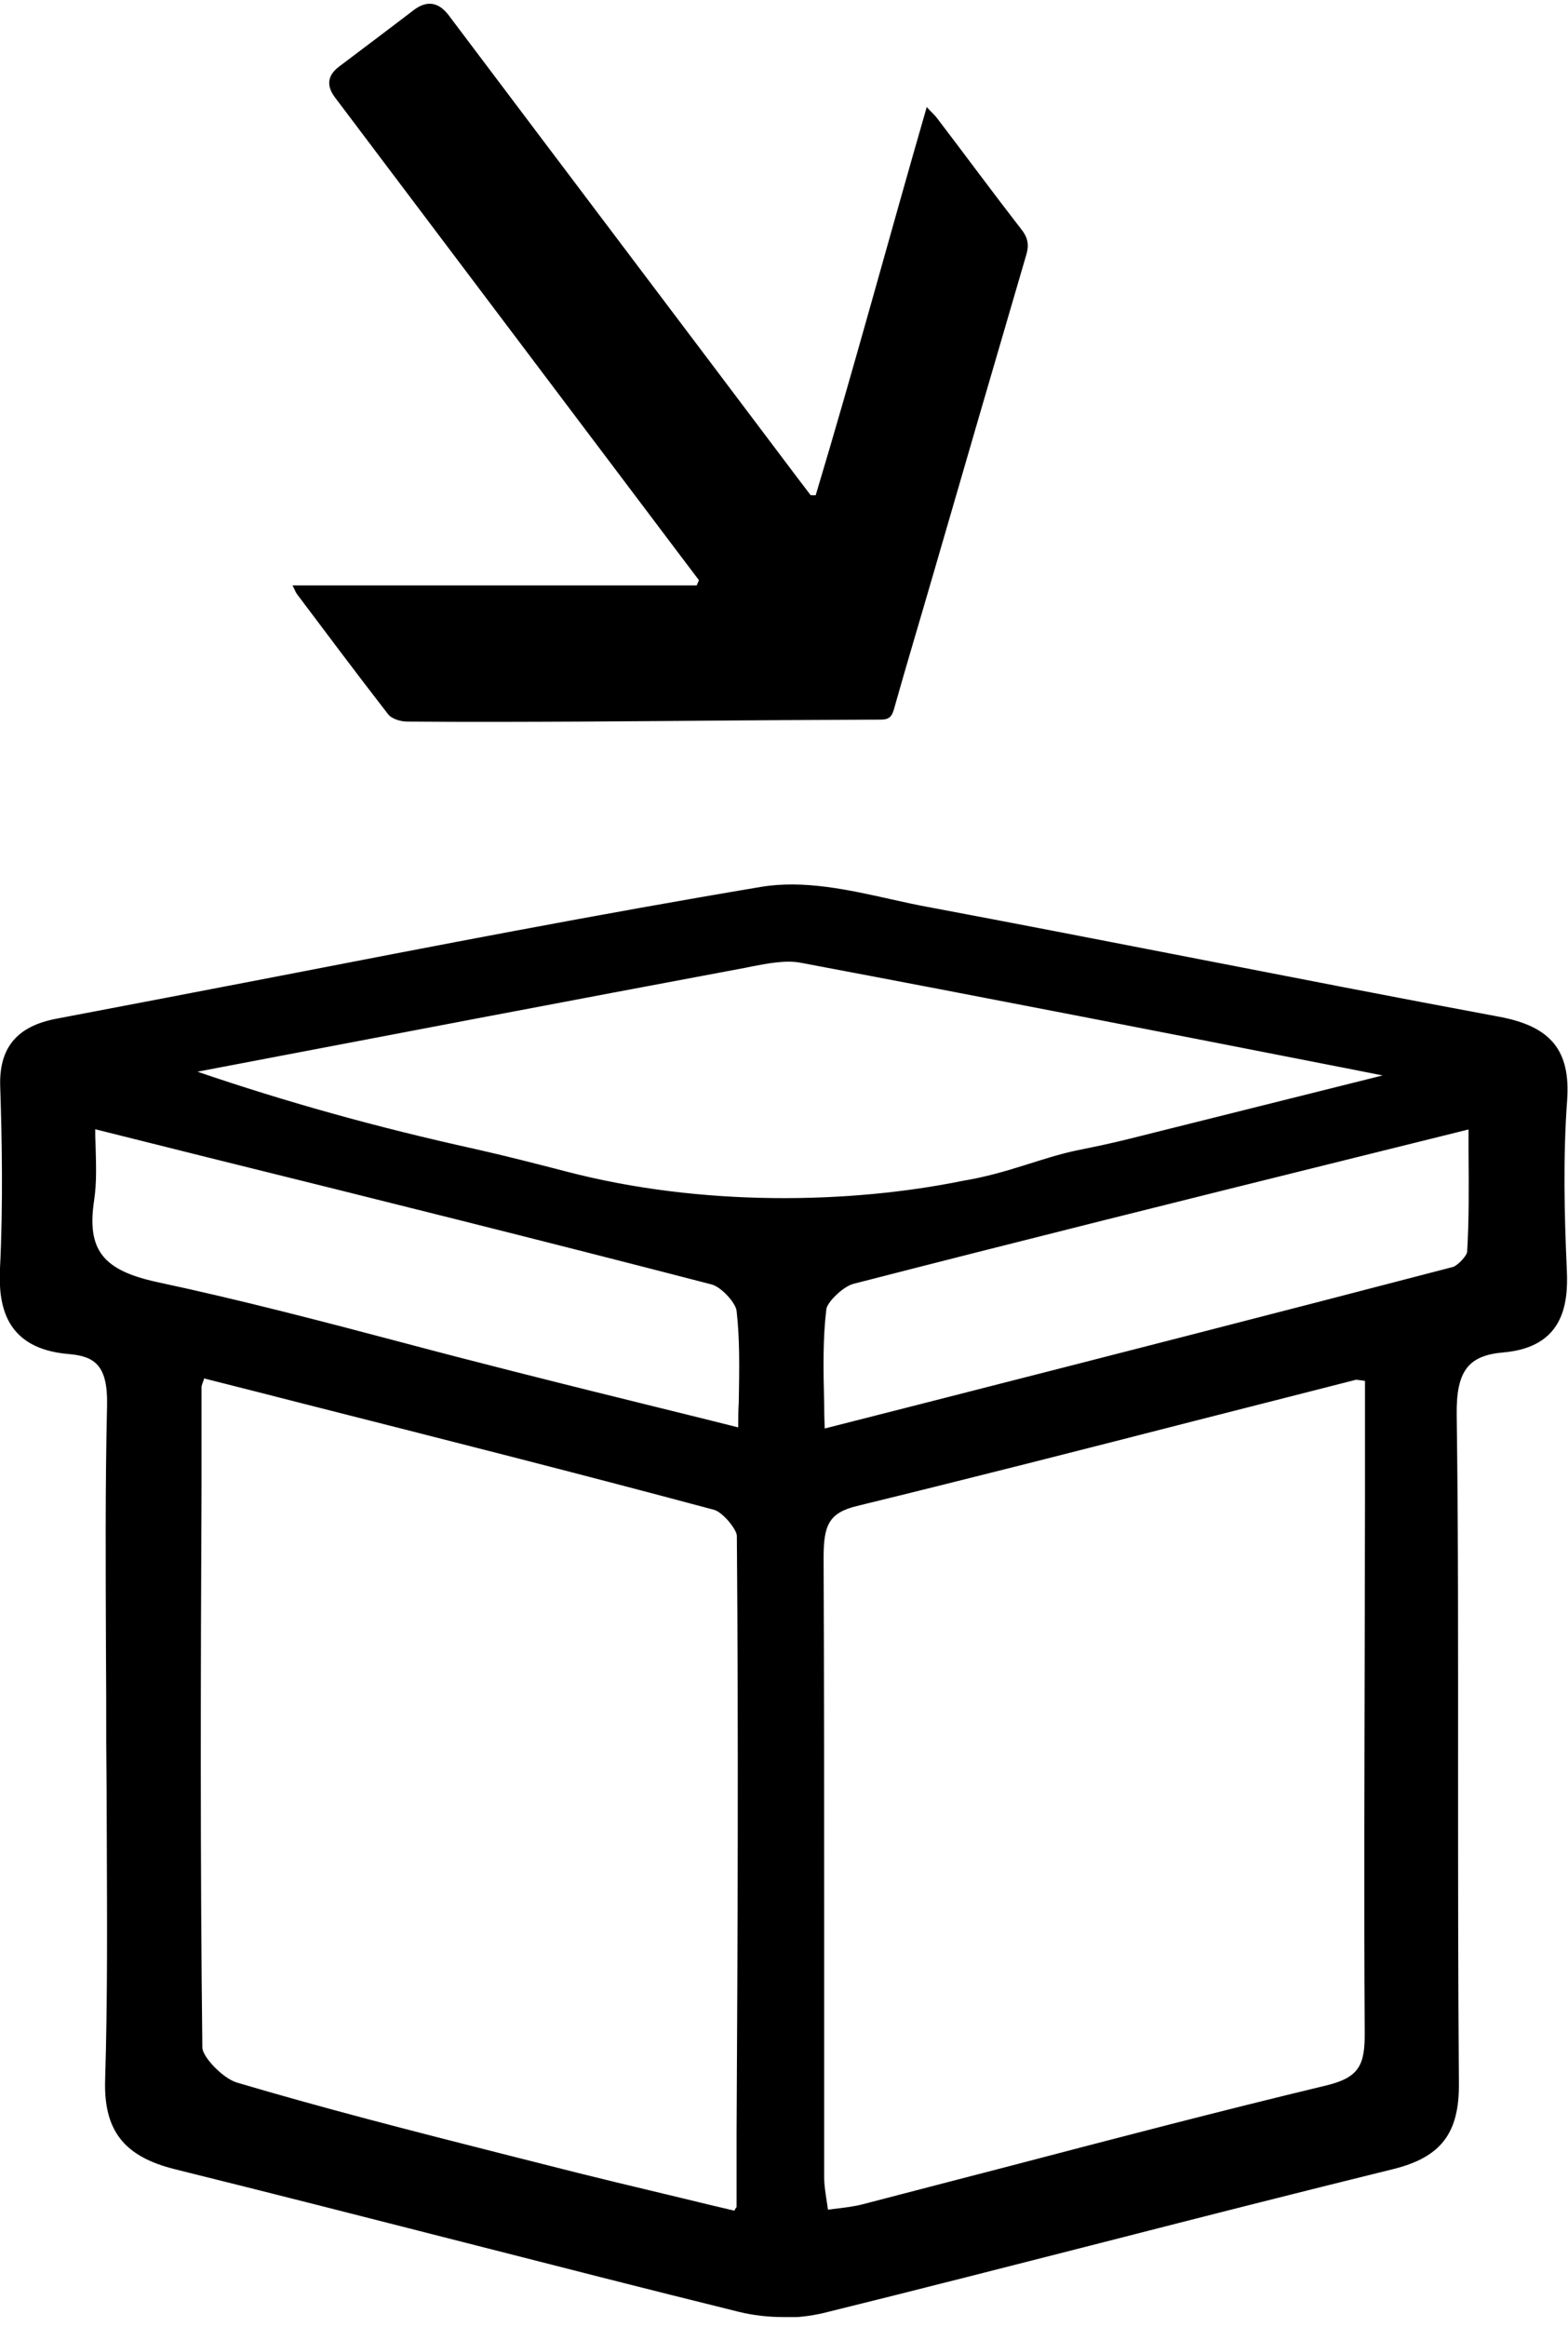 <svg width="145" height="215" viewBox="0 0 145 215" fill="none" xmlns="http://www.w3.org/2000/svg">
<g clip-path="url(#clip0_1095_9546)">
<path d="M11.204 161.039C11.204 150.649 11.051 140.259 11.28 129.895C11.357 126.202 10.211 124.089 6.493 123.783C2.444 123.452 1.196 121.287 1.4 117.366C1.68 111.712 1.604 106.034 1.425 100.38C1.324 97.299 2.648 96.026 5.525 95.491C27.222 91.391 48.842 86.96 70.589 83.319C75.351 82.529 80.623 84.235 85.588 85.177C103.211 88.488 120.782 92.053 138.404 95.313C142.224 96.026 143.879 97.452 143.573 101.577C143.191 106.823 143.319 112.145 143.548 117.417C143.701 120.931 142.988 123.197 138.939 123.554C134.686 123.936 133.285 126.228 133.336 130.71C133.616 151.286 133.336 171.862 133.54 192.438C133.591 196.41 132.292 198.117 128.523 199.033C110.952 203.362 93.432 207.972 75.861 212.301C73.594 212.861 70.946 212.81 68.68 212.25C51.287 207.946 33.945 203.388 16.552 199.11C12.63 198.142 10.949 196.512 11.102 192.183C11.433 181.819 11.204 171.429 11.204 161.039ZM18.003 125.769C17.57 127.094 17.265 127.603 17.265 128.138C17.214 148.485 17.087 168.857 17.341 189.204C17.341 190.783 19.761 193.227 21.518 193.737C30.914 196.538 40.413 198.881 49.911 201.3C56.202 202.904 62.542 204.381 68.629 205.858C69.214 204.789 69.545 204.457 69.545 204.126C69.622 183.398 69.724 162.669 69.571 141.94C69.571 140.641 67.763 138.553 66.439 138.197C50.472 133.918 34.428 129.92 18.029 125.744L18.003 125.769ZM127.632 126.381C126.079 126.253 125.493 126.05 125.009 126.177C109.653 130.073 94.349 134.071 78.968 137.84C75.326 138.731 74.791 140.794 74.817 143.977C74.893 163.025 74.842 182.099 74.868 201.147C74.868 202.573 75.199 203.999 75.428 205.756C77.338 205.476 78.815 205.4 80.215 205.043C94.451 201.376 108.635 197.505 122.946 194.093C126.792 193.176 127.606 191.368 127.606 187.829C127.505 171.403 127.606 155.004 127.657 138.578C127.657 134.504 127.657 130.455 127.657 126.381H127.632ZM132.063 99.718C129.949 98.674 129.364 98.216 128.727 98.088C110.596 94.523 92.49 90.984 74.333 87.546C72.576 87.215 70.589 87.648 68.756 88.004C51.898 91.162 35.065 94.345 18.207 97.579C16.756 97.859 15.38 98.471 13.98 98.929C24.013 102.57 33.792 105.295 43.672 107.485C58.901 110.872 73.925 117.264 89.943 110.388C94.552 108.402 99.773 107.791 104.688 106.543C113.346 104.378 121.979 102.214 132.037 99.693L132.063 99.718ZM7.41 102.57C7.41 105.906 7.715 108.351 7.359 110.719C6.518 116.296 8.81 118.665 14.311 119.836C25.363 122.179 36.262 125.311 47.212 128.087C54.444 129.92 61.676 131.677 69.673 133.689C69.673 128.825 69.978 124.853 69.52 120.982C69.367 119.632 67.534 117.722 66.158 117.366C47.008 112.4 27.808 107.689 7.41 102.596V102.57ZM74.893 133.791C95.469 128.52 115.103 123.528 134.711 118.41C135.704 118.155 137.003 116.729 137.08 115.787C137.334 111.611 137.181 107.409 137.181 102.621C116.86 107.689 97.71 112.4 78.611 117.315C77.159 117.697 75.224 119.505 75.071 120.855C74.613 124.853 74.893 128.953 74.893 133.816V133.791Z" fill="black"/>
<path d="M72.444 214.088C71.069 214.088 69.668 213.935 68.319 213.604C59.762 211.491 51.104 209.275 42.726 207.136C34.042 204.921 25.053 202.629 16.216 200.439C11.454 199.267 9.57 196.848 9.723 192.137C9.952 184.726 9.901 177.163 9.875 169.855C9.875 166.901 9.85 163.972 9.824 161.018C9.824 158.141 9.824 155.288 9.799 152.411C9.774 145 9.723 137.361 9.901 129.823C9.977 126.131 8.729 125.316 6.387 125.112C0.351 124.628 -0.133 120.426 -0.005 117.294C0.3 111.208 0.173 105.071 0.02 100.411C-0.107 96.794 1.574 94.808 5.241 94.121C11.938 92.847 18.737 91.549 25.333 90.275C40.052 87.423 55.306 84.469 70.356 81.948C74.303 81.286 78.428 82.203 82.426 83.094C83.547 83.349 84.718 83.603 85.839 83.807C93.835 85.309 101.984 86.888 109.827 88.416C119.275 90.25 129.028 92.16 138.628 93.942C143.441 94.834 145.249 97.075 144.918 101.684C144.536 106.955 144.664 112.328 144.893 117.37C145.046 120.656 144.486 124.475 139.036 124.959C135.751 125.239 134.656 126.691 134.707 130.74C134.86 141.664 134.834 152.767 134.834 163.514C134.834 173.012 134.834 182.817 134.911 192.468C134.961 197.103 133.255 199.318 128.85 200.413C120.064 202.578 111.126 204.844 102.493 207.06C93.886 209.25 84.973 211.542 76.187 213.706C75.016 213.986 73.743 214.139 72.444 214.139V214.088ZM73.208 84.469C72.393 84.469 71.603 84.52 70.814 84.647C55.789 87.168 40.587 90.123 25.868 92.975C19.272 94.248 12.473 95.572 5.775 96.845C3.433 97.278 2.72 98.119 2.796 100.334C2.949 105.045 3.076 111.259 2.771 117.447C2.592 120.91 3.56 122.158 6.59 122.413C12.778 122.947 12.677 128.193 12.626 129.925C12.473 137.412 12.498 145.051 12.524 152.436C12.524 155.314 12.524 158.166 12.549 161.044C12.549 163.972 12.549 166.926 12.6 169.855C12.651 177.189 12.702 184.777 12.447 192.239C12.345 195.677 13.339 196.924 16.853 197.79C25.715 199.98 34.704 202.272 43.388 204.488C51.766 206.627 60.424 208.842 68.981 210.93C71.094 211.465 73.539 211.465 75.5 210.981C84.285 208.817 93.173 206.55 101.806 204.36C110.438 202.145 119.377 199.878 128.188 197.714C131.345 196.95 132.186 195.804 132.16 192.468C132.058 182.791 132.084 172.987 132.084 163.463C132.084 152.742 132.084 141.639 131.957 130.74C131.906 127.327 132.568 122.744 138.807 122.183C141.582 121.929 142.295 120.936 142.143 117.472C141.914 112.354 141.761 106.879 142.168 101.455C142.397 98.297 141.532 97.278 138.145 96.642C128.519 94.859 118.765 92.949 109.318 91.116C101.449 89.588 93.326 88.009 85.329 86.506C84.158 86.277 82.987 86.023 81.841 85.768C78.938 85.131 75.984 84.469 73.208 84.469ZM69.312 207.493L68.268 207.238C66.383 206.78 64.499 206.321 62.589 205.863C58.311 204.844 53.905 203.775 49.525 202.654L45.4 201.61C37.404 199.573 29.127 197.459 21.08 195.065C18.839 194.403 15.936 191.5 15.911 189.234C15.707 171.943 15.758 154.346 15.809 137.361V128.142C15.834 127.557 16.013 127.073 16.242 126.487C16.344 126.182 16.496 125.825 16.649 125.367L17.057 124.144L18.304 124.475C21.717 125.341 25.129 126.207 28.516 127.073C41.656 130.409 54.083 133.566 66.74 136.928C68.548 137.412 70.891 139.958 70.916 141.996C71.043 160.407 70.967 179.099 70.916 197.205V204.208C70.891 204.793 70.636 205.226 70.33 205.684C70.203 205.914 70.025 206.194 69.821 206.576L69.312 207.518V207.493ZM18.865 127.404C18.865 127.404 18.865 127.404 18.865 127.429C18.763 127.709 18.636 128.04 18.636 128.117V137.335C18.559 154.321 18.508 171.892 18.712 189.183C18.712 190.023 20.571 192.01 21.895 192.417C29.891 194.785 38.142 196.899 46.087 198.911L50.213 199.955C54.567 201.075 58.973 202.119 63.225 203.138C64.804 203.52 66.358 203.902 67.911 204.258C67.911 204.233 67.962 204.182 67.962 204.157C68.013 204.055 68.064 203.978 68.115 203.927V197.103C68.217 179.022 68.293 160.305 68.14 141.919C68.14 141.308 66.816 139.704 66.027 139.5C53.396 136.113 40.994 132.981 27.854 129.645C24.875 128.881 21.87 128.117 18.839 127.353L18.865 127.404ZM74.227 207.289L74.048 205.888C73.972 205.328 73.895 204.793 73.819 204.284C73.641 203.189 73.488 202.17 73.488 201.126C73.488 193.792 73.488 186.458 73.488 179.124C73.488 167.588 73.488 155.67 73.437 143.956C73.437 140.951 73.819 137.666 78.657 136.47C89.073 133.923 99.641 131.224 109.878 128.601C114.818 127.327 119.759 126.08 124.699 124.806C125.259 124.654 125.743 124.73 126.431 124.806C126.762 124.857 127.195 124.908 127.78 124.959L129.053 125.061V130.129C129.053 132.93 129.053 135.731 129.053 138.532C129.053 143.014 129.053 147.496 129.028 151.978C129.003 163.718 128.952 175.839 129.028 187.757C129.028 191.602 128.111 194.225 123.324 195.371C113.596 197.688 103.766 200.26 94.242 202.756C89.709 203.953 85.151 205.124 80.618 206.296C79.6 206.55 78.53 206.678 77.41 206.805C76.875 206.856 76.289 206.932 75.653 207.034L74.277 207.238L74.227 207.289ZM125.361 127.506C125.361 127.506 125.336 127.506 125.31 127.506C120.395 128.754 115.455 130.027 110.515 131.275C100.278 133.898 89.709 136.597 79.269 139.143C76.62 139.78 76.162 140.951 76.162 143.931C76.213 155.645 76.213 167.588 76.213 179.099C76.213 186.433 76.213 193.767 76.213 201.101C76.213 201.941 76.366 202.832 76.518 203.826C76.518 203.927 76.544 204.029 76.569 204.157C76.722 204.157 76.875 204.131 77.028 204.106C78.097 203.978 79.014 203.876 79.854 203.647C84.387 202.476 88.92 201.279 93.478 200.108C103.002 197.612 112.857 195.04 122.611 192.697C125.692 191.959 126.227 190.813 126.201 187.782C126.125 175.839 126.176 163.718 126.201 151.978C126.201 147.496 126.227 143.014 126.227 138.532C126.227 135.731 126.227 132.93 126.227 130.129V127.582C126.227 127.582 126.074 127.582 126.023 127.557C125.768 127.531 125.463 127.48 125.336 127.48L125.361 127.506ZM73.513 135.553V133.77C73.513 132.37 73.513 131.02 73.463 129.721C73.412 126.563 73.335 123.559 73.692 120.63C73.921 118.618 76.391 116.403 78.25 115.919C93.504 111.972 108.63 108.228 124.673 104.23L138.552 100.767V102.524C138.552 103.823 138.552 105.096 138.552 106.319C138.578 109.604 138.603 112.71 138.425 115.792C138.323 117.421 136.489 119.306 135.038 119.662C118.74 123.941 102.595 128.04 85.533 132.421L73.488 135.502L73.513 135.553ZM135.802 104.358L125.336 106.955C109.318 110.928 94.191 114.697 78.938 118.618C77.944 118.873 76.493 120.324 76.416 120.961C76.085 123.711 76.136 126.462 76.213 129.67C76.213 130.434 76.238 131.198 76.264 131.988L84.871 129.798C101.933 125.443 118.052 121.318 134.35 117.065C134.758 116.963 135.624 116.072 135.674 115.664C135.853 112.685 135.827 109.654 135.802 106.42C135.802 105.733 135.802 105.045 135.802 104.358ZM71.043 135.425L69.337 134.993C66.791 134.356 64.32 133.745 61.901 133.159C56.732 131.886 51.791 130.663 46.877 129.416C43.464 128.55 39.975 127.633 36.639 126.742C29.255 124.806 21.615 122.769 14.026 121.165C7.507 119.79 5.088 116.581 6.005 110.495C6.208 109.043 6.157 107.464 6.107 105.656C6.081 104.689 6.056 103.67 6.056 102.55V100.793L19.781 104.205C35.926 108.228 51.155 111.997 66.51 115.97C68.497 116.479 70.687 118.873 70.916 120.783C71.247 123.61 71.196 126.513 71.145 129.594C71.145 130.893 71.094 132.242 71.094 133.643V135.4L71.043 135.425ZM8.806 104.332C8.806 104.765 8.806 105.173 8.831 105.58C8.882 107.541 8.959 109.222 8.704 110.902C8.016 115.486 9.493 117.37 14.561 118.466C22.201 120.095 29.891 122.107 37.302 124.068C40.638 124.959 44.101 125.85 47.513 126.716C52.428 127.964 57.368 129.186 62.538 130.46C64.422 130.918 66.332 131.402 68.268 131.886C68.268 131.071 68.268 130.307 68.319 129.543C68.369 126.436 68.42 123.762 68.115 121.114C68.038 120.401 66.714 118.898 65.772 118.669C50.442 114.697 35.214 110.902 19.068 106.904L8.78 104.332H8.806ZM74.659 114.849C66.816 114.849 59.202 112.863 51.715 110.928C48.965 110.215 46.138 109.476 43.362 108.865C32.692 106.497 22.914 103.67 13.492 100.258L9.748 98.908L13.542 97.66C13.975 97.507 14.408 97.355 14.841 97.202C15.834 96.845 16.853 96.463 17.948 96.26C35.29 92.924 52.301 89.715 68.497 86.659L68.981 86.557C70.738 86.226 72.724 85.844 74.583 86.201C91.645 89.409 108.987 92.822 125.743 96.107L129.003 96.743C129.588 96.871 130.072 97.1 130.836 97.533C131.269 97.762 131.855 98.093 132.67 98.475L136.031 100.13L105.014 107.897C103.435 108.279 101.831 108.636 100.278 108.941C96.789 109.654 93.476 109.938 90.445 111.262C83.985 112.698 80.396 113.416 74.659 114.849ZM18.228 99.01C26.352 101.786 34.806 104.154 43.948 106.166C46.775 106.802 49.652 107.541 52.403 108.254C64.906 111.513 78.594 111.226 89.01 109.109C93.317 108.391 96.229 106.981 99.692 106.268C101.22 105.962 102.799 105.631 104.327 105.249L127.857 99.367L125.157 98.832C108.401 95.547 91.085 92.16 74.023 88.951C72.673 88.696 71.043 89.002 69.464 89.308L68.981 89.409C52.785 92.44 35.799 95.674 18.457 98.984C18.381 98.984 18.304 99.01 18.253 99.035L18.228 99.01Z" fill="black"/>
<path d="M85.693 9.881C86.151 10.391 86.457 10.645 86.66 10.925C89.283 14.363 91.855 17.852 94.504 21.265C95.09 22.028 95.166 22.716 94.886 23.607C92.034 33.361 89.181 43.114 86.355 52.867C85.132 57.094 83.859 61.296 82.662 65.549C82.459 66.236 82.204 66.491 81.44 66.491C72.349 66.516 63.283 66.618 54.192 66.669C48.666 66.695 43.166 66.72 37.639 66.669C37.028 66.669 36.213 66.415 35.882 65.982C33.03 62.315 30.255 58.597 27.453 54.879C27.326 54.7 27.25 54.471 27.046 54.089C39.626 54.089 52.028 54.089 64.429 54.089C64.505 53.937 64.556 53.758 64.633 53.605C64.2 53.045 63.792 52.485 63.36 51.925C52.562 37.613 41.765 23.302 30.968 8.99C30.153 7.904 30.288 6.953 31.375 6.138C33.667 4.406 35.984 2.675 38.276 0.918C39.481 0.018 40.551 0.179 41.485 1.401C52.231 15.662 63.003 29.897 73.749 44.158C74.157 44.693 74.564 45.227 74.972 45.762H75.43C78.995 33.921 82.204 21.977 85.718 9.83L85.693 9.881Z" fill="black"/>
</g>
<defs>
<clipPath id="clip0_1095_9546">
<rect width="145" height="214.088" fill="white"/>
</clipPath>
</defs>
</svg>
